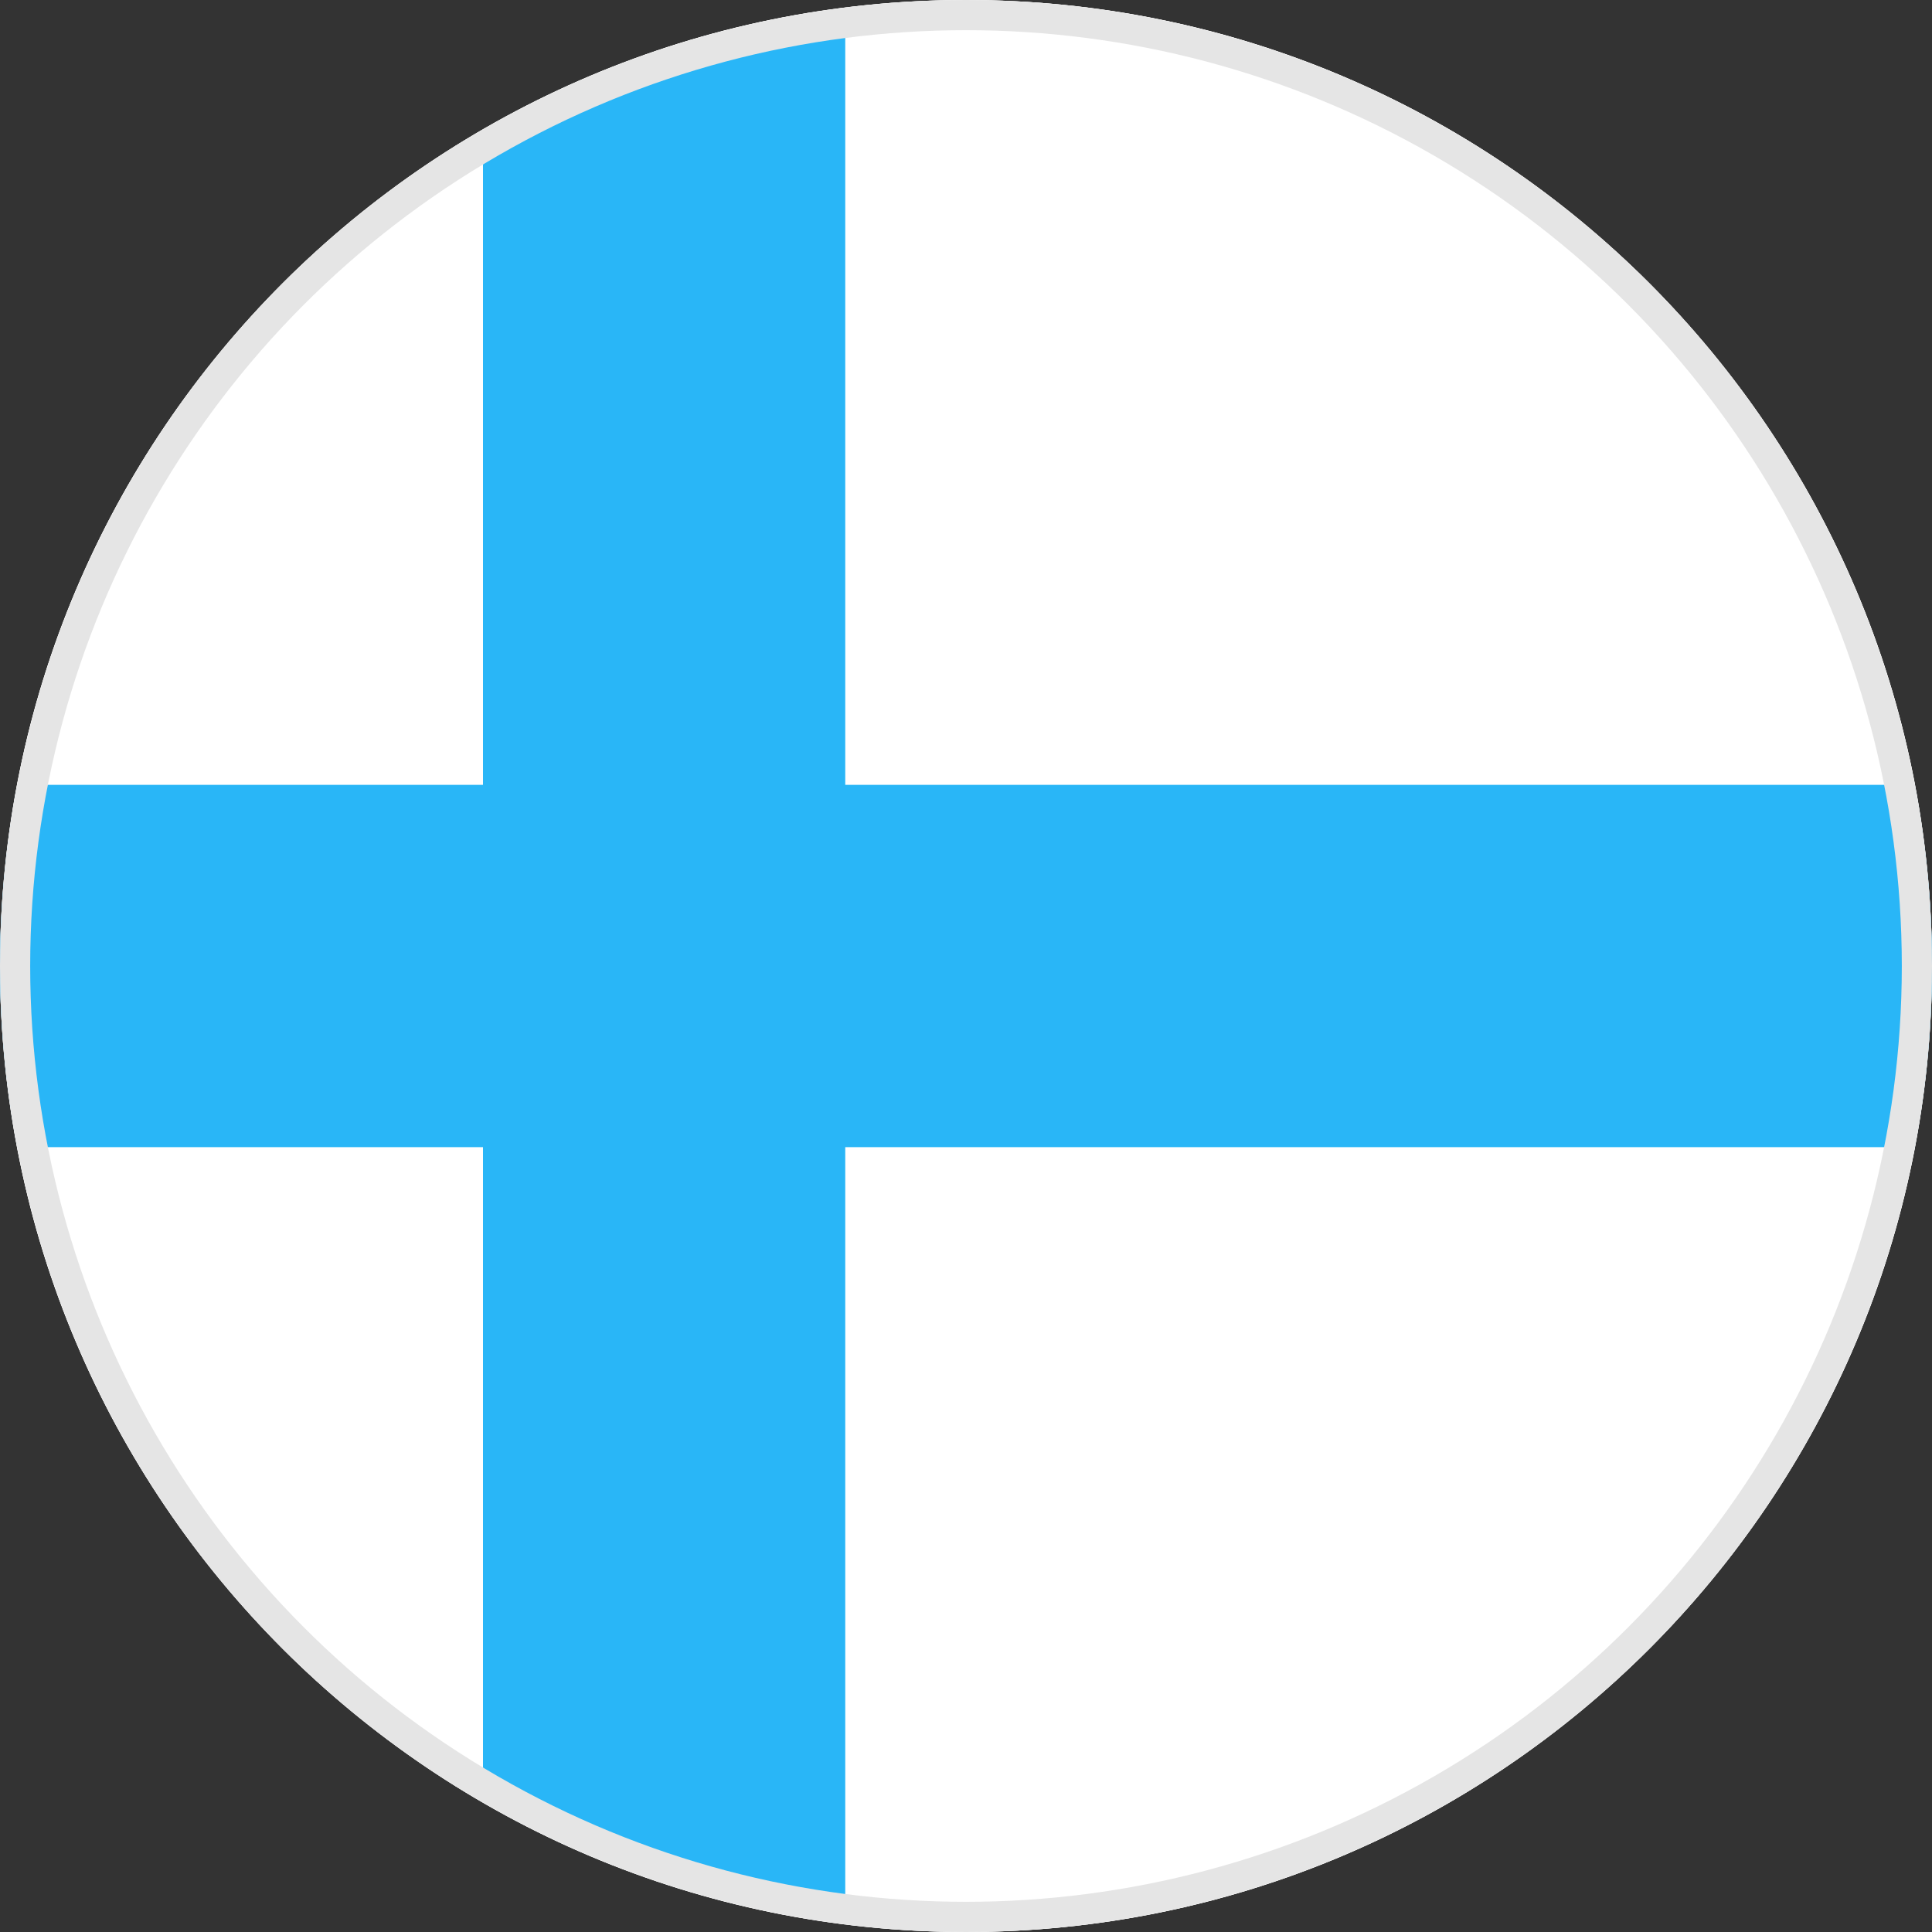 <?xml version="1.0" encoding="UTF-8"?>
<svg width="32px" height="32px" viewBox="0 0 32 32" version="1.1" xmlns="http://www.w3.org/2000/svg" xmlns:xlink="http://www.w3.org/1999/xlink">
    <rect x="0" y="0" width="32" height="32" fill="#333333" stroke="none"/>
    <!-- Generator: Sketch 43.1 (39012) - http://www.bohemiancoding.com/sketch -->
    <title>Group 2</title>
    <desc>Created with Sketch.</desc>
    <defs></defs>
    <g id="Symbols" stroke="none" stroke-width="1" fill="none" fill-rule="evenodd">
        <g id="Oval-flag-32px-ヘルシンキ-フィンランド">
            <g id="Group-2">
                <g id="Page-1">
                    <path d="M32,16 C32,24.836 24.836,32 16,32 C7.164,32 0,24.836 0,16 C0,7.164 7.164,0 16,0 C24.836,0 32,7.164 32,16" id="Fill-1" fill="#FFFFFF"></path>
                    <path d="M32,16 C32,24.836 24.836,32 16,32 C7.164,32 0,24.836 0,16 C0,7.164 7.164,0 16,0 C24.836,0 32,7.164 32,16" id="Fill-3" fill="#FFFFFF"></path>
                    <path d="M8,2.158 L8,29.842 C9.807,30.889 11.834,31.591 14,31.862 L14,0.138 C11.834,0.408 9.807,1.111 8,2.158" id="Fill-5" fill="#29B6F7"></path>
                    <path d="M0.291,13 C0.106,13.973 0,14.974 0,16 C0,17.026 0.106,18.027 0.291,19 L31.709,19 C31.894,18.027 32,17.026 32,16 C32,14.974 31.894,13.973 31.709,13 L0.291,13 Z" id="Fill-7" fill="#29B6F7"></path>
                </g>
                <circle id="Oval-5" stroke="#E5E5E5" stroke-width="0.5" cx="16" cy="16" r="15.75"></circle>
            </g>
        </g>
    </g>
</svg>